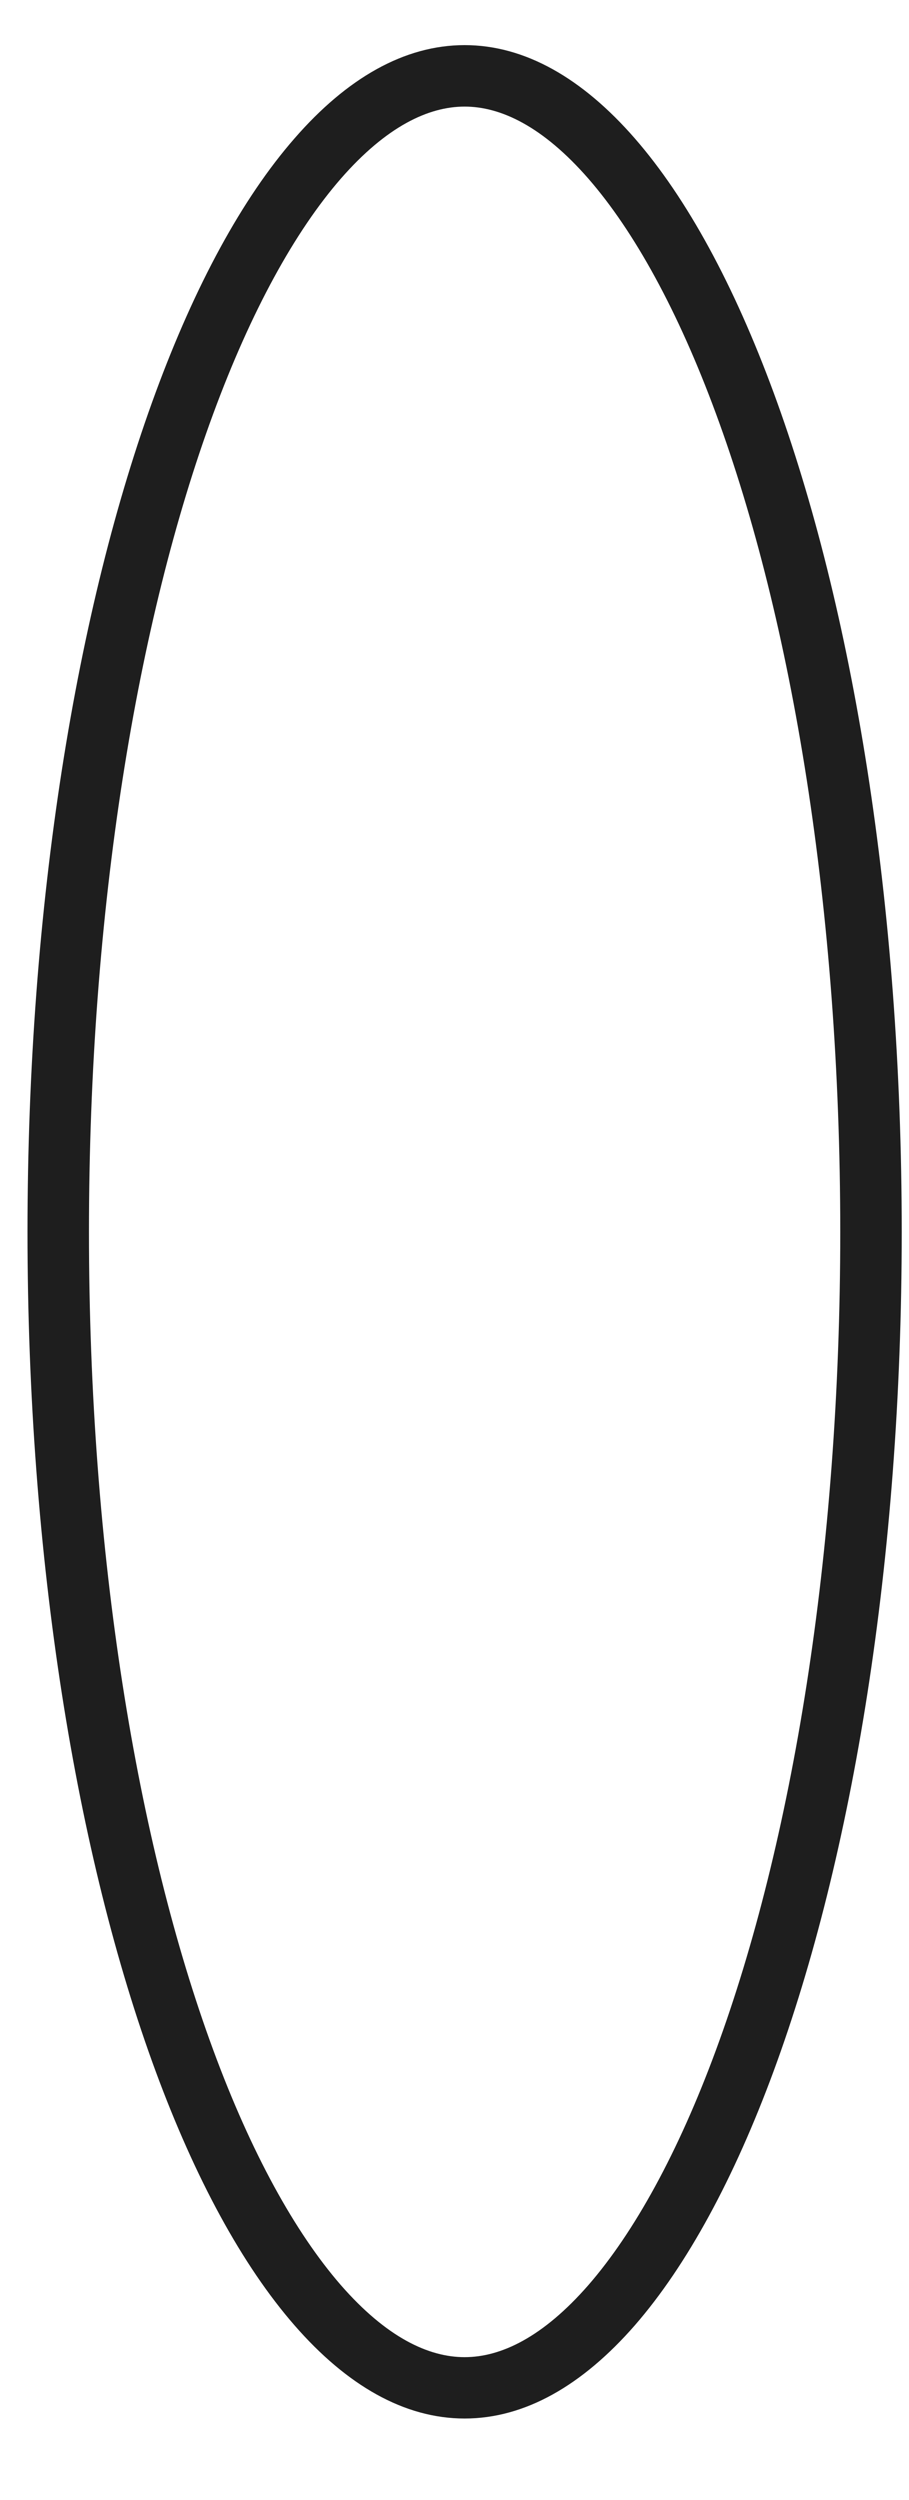 <?xml version="1.0" encoding="UTF-8"?> <svg xmlns="http://www.w3.org/2000/svg" width="8" height="22" viewBox="0 0 8 22" fill="none"><path fill-rule="evenodd" clip-rule="evenodd" d="M4.089 0.938C3.772 0.938 3.402 1.111 2.999 1.573C2.598 2.034 2.211 2.733 1.876 3.643C1.207 5.458 0.783 8.003 0.783 10.84C0.783 13.677 1.207 16.222 1.876 18.038C2.211 18.948 2.598 19.646 2.999 20.108C3.402 20.57 3.772 20.743 4.089 20.743C4.406 20.743 4.776 20.57 5.179 20.108C5.58 19.646 5.967 18.948 6.302 18.038C6.971 16.222 7.395 13.677 7.395 10.84C7.395 8.003 6.971 5.458 6.302 3.643C5.967 2.733 5.58 2.034 5.179 1.573M2.592 1.218C3.052 0.689 3.558 0.397 4.089 0.397C4.62 0.397 5.126 0.689 5.587 1.218C6.047 1.746 6.461 2.511 6.809 3.456C7.505 5.346 7.936 7.956 7.936 10.84C7.936 13.724 7.505 16.335 6.809 18.225C6.461 19.169 6.047 19.934 5.587 20.463C5.126 20.991 4.62 21.283 4.089 21.283C3.558 21.283 3.052 20.991 2.592 20.463C2.131 19.934 1.717 19.169 1.369 18.225C0.673 16.335 0.242 13.724 0.242 10.84C0.242 7.956 0.673 5.346 1.369 3.456C1.717 2.511 2.131 1.746 2.592 1.218ZM4.089 0.938C4.406 0.938 4.776 1.111 5.179 1.573Z" fill="#1E1E1E"></path></svg> 